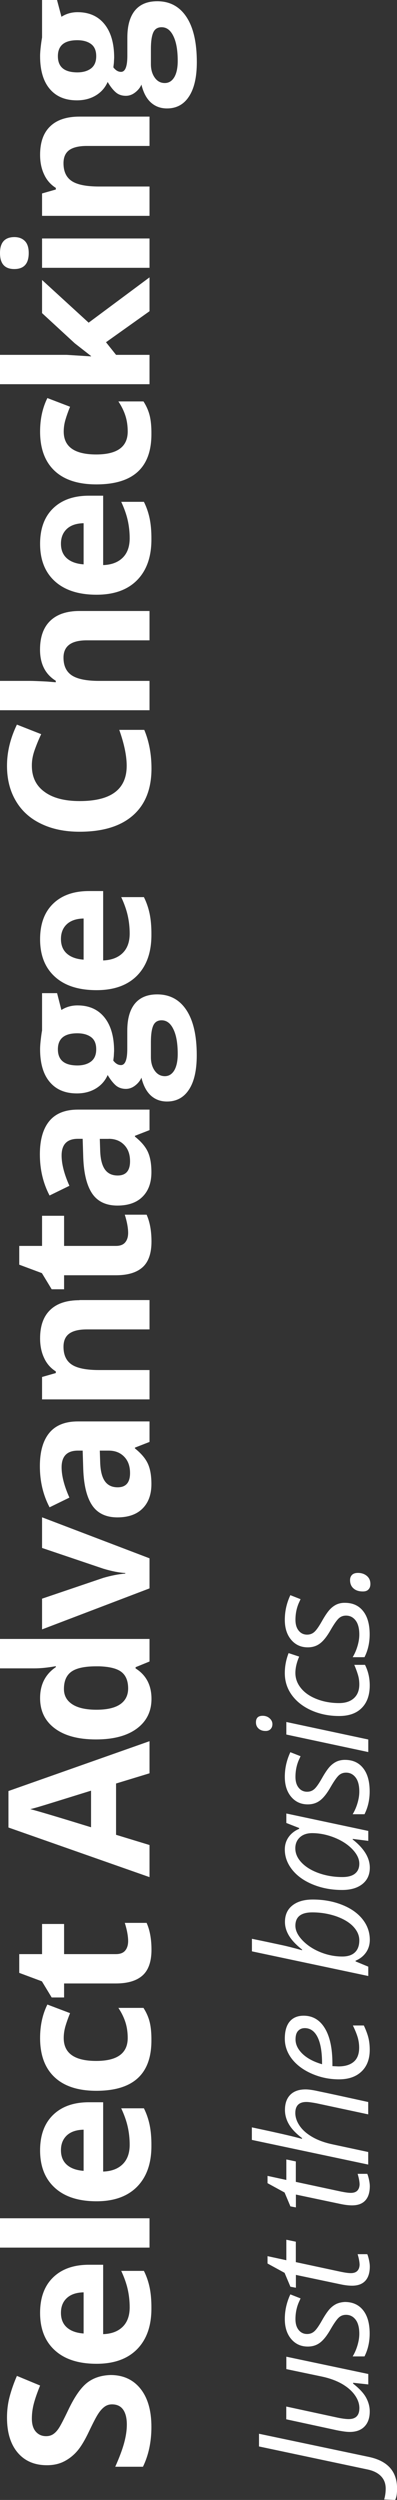 <?xml version="1.0" encoding="utf-8"?>
<!-- Generator: Adobe Illustrator 23.0.3, SVG Export Plug-In . SVG Version: 6.00 Build 0)  -->
<svg version="1.1" id="Layer_1" xmlns="http://www.w3.org/2000/svg" xmlns:xlink="http://www.w3.org/1999/xlink" x="0px" y="0px"
	 viewBox="0 0 54.46 342.59" style="enable-background:new 0 0 54.46 342.59;" xml:space="preserve">
<rect x="0" y="0" width="54.46" height="342.59" fill="#333333" stroke="none"/>
<style type="text/css">
	.st0{fill:#FFFFFF;}
</style>
<g>
	<path class="st0" d="M50.58,336.69l-15.05-3.17v1.74l14.87,3.15c0.82,0.17,1.44,0.48,1.87,0.93c0.43,0.45,0.64,1.01,0.64,1.7
		c0,0.52-0.07,1.01-0.21,1.49l1.51,0.06c0.17-0.33,0.26-0.85,0.26-1.57C54.46,338.67,53.17,337.23,50.58,336.69L50.58,336.69
		L50.58,336.69z M39.28,331.54l6.93,1.5c0.75,0.15,1.34,0.23,1.76,0.23c0.88,0,1.56-0.25,2.04-0.75c0.48-0.5,0.71-1.19,0.71-2.06
		c0-0.65-0.17-1.28-0.5-1.89c-0.33-0.61-0.93-1.25-1.78-1.92v-0.12l2.08,0.23v-1.43l-11.24-2.37v1.7l4.87,1.02
		c1.08,0.23,2,0.57,2.77,1.01c0.77,0.45,1.35,0.96,1.76,1.54c0.41,0.58,0.62,1.17,0.62,1.77c0,1.01-0.49,1.51-1.47,1.51
		c-0.34,0-0.82-0.06-1.43-0.18l-7.13-1.54V331.54L39.28,331.54z M46.18,315.71c-0.34,0.16-0.65,0.39-0.95,0.71
		c-0.29,0.32-0.65,0.84-1.06,1.57c-0.43,0.76-0.78,1.26-1.06,1.5c-0.27,0.24-0.6,0.36-0.98,0.36c-0.47,0-0.86-0.18-1.15-0.54
		c-0.3-0.36-0.45-0.86-0.45-1.5c0-0.81,0.15-1.57,0.44-2.26l0.26-0.58l-1.4-0.55c-0.51,1.09-0.76,2.22-0.76,3.38
		c0,1.13,0.29,2.04,0.87,2.73c0.58,0.69,1.34,1.04,2.28,1.04c0.66,0,1.22-0.18,1.7-0.55c0.48-0.37,0.97-1,1.47-1.89
		c0.46-0.79,0.83-1.31,1.1-1.55c0.27-0.24,0.59-0.36,0.98-0.36c0.53,0,0.97,0.22,1.31,0.66c0.34,0.44,0.51,1.09,0.51,1.95
		c0,0.47-0.08,0.98-0.24,1.54c-0.16,0.55-0.38,1.07-0.67,1.55h1.62c0.47-0.93,0.71-1.97,0.71-3.13c0-1.38-0.3-2.44-0.9-3.2
		c-0.6-0.75-1.43-1.13-2.5-1.13C46.9,315.48,46.52,315.56,46.18,315.71L46.18,315.71z M49.01,311.21c-0.2,0.2-0.5,0.3-0.88,0.3
		c-0.31,0-0.76-0.06-1.35-0.18L40.58,310v-2.8l-1.3-0.27v2.81l-2.58-0.56v1.01l2.34,1.28l0.8,1.9l0.75,0.14v-1.76l6.17,1.3
		c0.57,0.12,1.09,0.18,1.54,0.18c0.81,0,1.41-0.23,1.82-0.68c0.41-0.45,0.61-1.11,0.61-1.96c0-0.2-0.03-0.48-0.1-0.82
		c-0.07-0.34-0.15-0.63-0.25-0.86h-1.32c0.18,0.61,0.27,1.1,0.27,1.48C49.31,310.74,49.21,311.01,49.01,311.21L49.01,311.21z
		 M49.01,300.21c-0.2,0.2-0.5,0.3-0.88,0.3c-0.31,0-0.76-0.06-1.35-0.18L40.58,299v-2.8l-1.3-0.27v2.81l-2.58-0.56v1l2.34,1.28
		l0.8,1.9l0.75,0.14v-1.76l6.17,1.3c0.57,0.12,1.09,0.18,1.54,0.18c0.81,0,1.41-0.23,1.82-0.68c0.41-0.45,0.61-1.11,0.61-1.96
		c0-0.2-0.03-0.48-0.1-0.82c-0.07-0.34-0.15-0.63-0.25-0.86h-1.32c0.18,0.61,0.27,1.1,0.27,1.48
		C49.31,299.73,49.21,300.01,49.01,300.21L49.01,300.21z M50.51,288.06c-3.27-0.72-5.57-1.22-6.89-1.49
		c-0.71-0.16-1.28-0.24-1.7-0.24c-0.9,0-1.6,0.24-2.09,0.73c-0.49,0.49-0.74,1.18-0.74,2.08c0,0.68,0.18,1.34,0.54,1.96
		c0.36,0.63,0.96,1.26,1.8,1.9v0.11c-0.7-0.19-1.34-0.35-1.94-0.49c-0.59-0.14-1.16-0.27-1.71-0.39c-0.54-0.12-1.08-0.24-1.6-0.35
		c-0.53-0.11-1.07-0.23-1.63-0.35v1.72l15.96,3.38v-1.72l-4.85-1.04c-1.09-0.23-2.01-0.56-2.78-1c-0.77-0.44-1.36-0.95-1.76-1.53
		c-0.4-0.58-0.61-1.17-0.61-1.78c0-1,0.51-1.51,1.52-1.51c0.28,0,0.74,0.06,1.38,0.18l7.1,1.52V288.06L50.51,288.06z M50.54,279.27
		c-0.12-0.49-0.33-1.06-0.63-1.7h-1.5c0.33,0.68,0.55,1.24,0.68,1.7c0.12,0.45,0.18,0.9,0.18,1.33c0,0.88-0.25,1.53-0.75,1.95
		c-0.5,0.42-1.2,0.63-2.1,0.63l-0.82-0.04v-0.34c0-2.11-0.35-3.73-1.05-4.87c-0.7-1.14-1.67-1.7-2.9-1.7c-0.81,0-1.45,0.26-1.9,0.79
		c-0.45,0.53-0.68,1.31-0.68,2.36c0,1.01,0.33,1.94,0.98,2.78c0.66,0.84,1.57,1.52,2.75,2.03c1.18,0.51,2.41,0.76,3.7,0.76
		c1.32,0,2.35-0.36,3.1-1.08c0.75-0.72,1.12-1.71,1.12-2.96C50.72,280.31,50.66,279.76,50.54,279.27L50.54,279.27z M40.9,278.3
		c0.24-0.25,0.54-0.37,0.9-0.37c0.77,0,1.36,0.42,1.77,1.25c0.41,0.83,0.61,2.03,0.61,3.58v0.12c-1.14-0.33-2.03-0.8-2.68-1.42
		c-0.64-0.62-0.96-1.28-0.96-1.98C40.54,278.94,40.66,278.55,40.9,278.3L40.9,278.3z M49.7,262.97c-0.68-0.84-1.63-1.49-2.84-1.96
		c-1.21-0.47-2.53-0.7-3.96-0.7c-1.18,0-2.11,0.27-2.79,0.81c-0.68,0.54-1.02,1.29-1.02,2.26c0,0.66,0.19,1.29,0.57,1.91
		c0.38,0.62,0.97,1.24,1.78,1.88v0.09c-1.18-0.33-2.2-0.59-3.08-0.77c-0.88-0.19-2.14-0.46-3.8-0.8v1.72l15.96,3.38v-1.28
		l-1.74-0.72v-0.1c0.6-0.25,1.08-0.63,1.43-1.13c0.35-0.5,0.52-1.09,0.52-1.75C50.72,264.75,50.38,263.81,49.7,262.97L49.7,262.97z
		 M42.84,262.07c1.15,0,2.23,0.18,3.26,0.53c1.02,0.36,1.81,0.83,2.36,1.41c0.55,0.59,0.83,1.21,0.83,1.89c0,0.72-0.2,1.27-0.6,1.65
		c-0.4,0.38-0.98,0.57-1.73,0.57c-1.03,0-2.04-0.2-3.02-0.6s-1.8-0.94-2.45-1.62c-0.65-0.68-0.97-1.35-0.97-2
		C40.52,262.68,41.29,262.07,42.84,262.07L42.84,262.07L42.84,262.07z M40.11,256.26c0.69,0.85,1.64,1.52,2.86,2.01
		c1.22,0.49,2.54,0.73,3.96,0.73c1.18,0,2.1-0.27,2.78-0.81c0.68-0.54,1.02-1.29,1.02-2.24c0-1.35-0.78-2.64-2.35-3.87V252
		l2.14,0.27v-1.36l-11.24-2.39v1.3l1.76,0.69v0.11c-0.64,0.27-1.12,0.66-1.46,1.15c-0.34,0.49-0.51,1.05-0.51,1.68
		C39.07,254.47,39.42,255.4,40.11,256.26L40.11,256.26z M48.71,256.75c-0.39,0.32-0.97,0.48-1.75,0.48c-1.11,0-2.17-0.17-3.18-0.52
		c-1-0.35-1.8-0.83-2.39-1.44c-0.59-0.61-0.88-1.27-0.88-1.98c0-0.62,0.21-1.12,0.63-1.51c0.42-0.38,0.98-0.57,1.68-0.57
		c1.02,0,2.04,0.21,3.05,0.61c1.02,0.41,1.84,0.94,2.47,1.6c0.63,0.66,0.95,1.32,0.95,1.98C49.29,255.98,49.1,256.43,48.71,256.75
		L48.71,256.75z M46.18,241.4c-0.34,0.16-0.65,0.39-0.95,0.71c-0.29,0.32-0.65,0.84-1.06,1.57c-0.43,0.76-0.78,1.26-1.06,1.5
		c-0.27,0.24-0.6,0.36-0.98,0.36c-0.47,0-0.86-0.18-1.15-0.54c-0.3-0.36-0.45-0.86-0.45-1.5c0-0.81,0.15-1.57,0.44-2.26l0.26-0.57
		l-1.4-0.55c-0.51,1.09-0.76,2.21-0.76,3.38c0,1.13,0.29,2.04,0.87,2.73c0.58,0.69,1.34,1.04,2.28,1.04c0.66,0,1.22-0.18,1.7-0.55
		c0.48-0.37,0.97-1,1.47-1.89c0.46-0.79,0.83-1.31,1.1-1.55c0.27-0.24,0.59-0.36,0.98-0.36c0.53,0,0.97,0.22,1.31,0.66
		c0.34,0.44,0.51,1.09,0.51,1.95c0,0.47-0.08,0.99-0.24,1.54c-0.16,0.55-0.38,1.07-0.67,1.55h1.62c0.47-0.93,0.71-1.97,0.71-3.13
		c0-1.37-0.3-2.44-0.9-3.19c-0.6-0.76-1.43-1.13-2.5-1.13C46.9,241.17,46.52,241.25,46.18,241.4L46.18,241.4z M39.28,235.98v1.72
		l11.24,2.4v-1.72L39.28,235.98L39.28,235.98z M37.12,236.95c0.17-0.18,0.25-0.4,0.25-0.68c0-0.3-0.13-0.57-0.39-0.8
		c-0.26-0.23-0.58-0.34-0.95-0.34c-0.62,0-0.92,0.3-0.92,0.9c0,0.35,0.12,0.63,0.36,0.85c0.24,0.22,0.56,0.33,0.94,0.33
		C36.71,237.22,36.95,237.13,37.12,236.95L37.12,236.95z M50.07,228.15h-1.47c0.18,0.42,0.35,0.86,0.48,1.29
		c0.14,0.44,0.21,0.9,0.21,1.39c0,0.8-0.24,1.43-0.73,1.88c-0.49,0.45-1.17,0.68-2.04,0.68c-1.09,0-2.11-0.18-3.04-0.54
		c-0.93-0.36-1.66-0.85-2.18-1.49c-0.52-0.63-0.78-1.33-0.78-2.1c0-0.68,0.17-1.43,0.52-2.24l-1.45-0.48
		c-0.35,0.9-0.52,1.81-0.52,2.75c0,1.11,0.32,2.12,0.97,3.01c0.65,0.89,1.55,1.59,2.7,2.1c1.16,0.51,2.42,0.76,3.78,0.76
		c1.33,0,2.37-0.36,3.1-1.1c0.73-0.73,1.1-1.76,1.1-3.09C50.72,229.94,50.5,229,50.07,228.15L50.07,228.15L50.07,228.15z
		 M46.18,219.87c-0.34,0.16-0.65,0.39-0.95,0.71c-0.29,0.32-0.65,0.84-1.06,1.57c-0.43,0.76-0.78,1.26-1.06,1.5
		c-0.27,0.24-0.6,0.36-0.98,0.36c-0.47,0-0.86-0.18-1.15-0.54c-0.3-0.36-0.45-0.86-0.45-1.5c0-0.81,0.15-1.56,0.44-2.25l0.26-0.57
		l-1.4-0.55c-0.51,1.09-0.76,2.21-0.76,3.38c0,1.13,0.29,2.04,0.87,2.73c0.58,0.69,1.34,1.04,2.28,1.04c0.66,0,1.22-0.18,1.7-0.55
		c0.48-0.37,0.97-1,1.47-1.89c0.46-0.79,0.83-1.31,1.1-1.55c0.27-0.24,0.59-0.36,0.98-0.36c0.53,0,0.97,0.22,1.31,0.66
		c0.34,0.44,0.51,1.09,0.51,1.95c0,0.47-0.08,0.99-0.24,1.54c-0.16,0.55-0.38,1.07-0.67,1.55h1.62c0.47-0.93,0.71-1.97,0.71-3.13
		c0-1.37-0.3-2.44-0.9-3.19c-0.6-0.76-1.43-1.13-2.5-1.13C46.9,219.64,46.52,219.72,46.18,219.87L46.18,219.87z M50.54,217.82
		c0.18-0.18,0.27-0.43,0.27-0.75c0-0.47-0.16-0.83-0.49-1.11c-0.32-0.27-0.73-0.41-1.22-0.41c-0.36,0-0.63,0.09-0.81,0.27
		c-0.18,0.18-0.27,0.42-0.27,0.71c0,0.49,0.16,0.87,0.47,1.14c0.31,0.28,0.73,0.42,1.26,0.42C50.1,218.1,50.37,218.01,50.54,217.82
		L50.54,217.82z"/>
	<path class="st0" d="M11.98,326.51c-0.87,0.67-1.73,1.9-2.59,3.7c-0.65,1.36-1.1,2.23-1.35,2.59c-0.25,0.37-0.51,0.63-0.78,0.8
		c-0.27,0.17-0.58,0.25-0.94,0.25c-0.58,0-1.05-0.21-1.41-0.62c-0.36-0.41-0.54-1.01-0.54-1.78c0-0.65,0.08-1.31,0.25-1.99
		c0.17-0.67,0.46-1.52,0.88-2.55l-3.18-1.32c-0.43,0.99-0.76,1.95-1,2.85c-0.24,0.91-0.36,1.87-0.36,2.87
		c0,2.04,0.49,3.64,1.46,4.79c0.98,1.16,2.32,1.73,4.02,1.73c0.91,0,1.7-0.18,2.37-0.53c0.68-0.35,1.27-0.82,1.78-1.41
		c0.51-0.59,1.04-1.47,1.6-2.65c0.6-1.26,1.03-2.09,1.31-2.5c0.27-0.41,0.56-0.72,0.85-0.93c0.29-0.21,0.63-0.32,1.01-0.32
		c0.68,0,1.19,0.24,1.53,0.72c0.34,0.48,0.51,1.17,0.51,2.06c0,0.75-0.12,1.57-0.36,2.47s-0.65,2-1.23,3.3h3.8
		c0.77-1.58,1.16-3.4,1.16-5.46c0-2.23-0.5-3.98-1.5-5.23c-1-1.25-2.37-1.88-4.11-1.88C13.9,325.51,12.84,325.85,11.98,326.51
		L11.98,326.51z M9.17,314.92c0.54-0.5,1.31-0.76,2.3-0.78v5.64c-0.99-0.07-1.76-0.35-2.3-0.83c-0.54-0.48-0.81-1.15-0.81-2
		C8.36,316.09,8.63,315.42,9.17,314.92L9.17,314.92z M20.52,313.45c-0.17-0.8-0.43-1.55-0.78-2.25h-3.11
		c0.4,0.86,0.7,1.69,0.88,2.48c0.18,0.79,0.28,1.63,0.28,2.52c0,1.14-0.32,2.03-0.96,2.66c-0.64,0.63-1.53,0.97-2.68,1.01v-9.51
		h-1.95c-2.09,0-3.73,0.58-4.92,1.74c-1.19,1.16-1.78,2.78-1.78,4.86c0,2.18,0.67,3.89,2.02,5.12c1.35,1.24,3.26,1.85,5.73,1.85
		c2.4,0,4.25-0.67,5.56-2c1.31-1.34,1.96-3.19,1.96-5.56C20.78,315.23,20.69,314.25,20.52,313.45L20.52,313.45z M0,303.99v4.02
		h20.51v-4.02H0L0,303.99z M9.17,292.63c0.54-0.5,1.31-0.76,2.3-0.78v5.64c-0.99-0.07-1.76-0.35-2.3-0.83
		c-0.54-0.48-0.81-1.15-0.81-2C8.36,293.81,8.63,293.14,9.17,292.63L9.17,292.63z M20.52,291.17c-0.17-0.8-0.43-1.55-0.78-2.25
		h-3.11c0.4,0.86,0.7,1.69,0.88,2.48c0.18,0.79,0.28,1.63,0.28,2.52c0,1.14-0.32,2.03-0.96,2.66c-0.64,0.63-1.53,0.97-2.68,1.01
		v-9.5h-1.95c-2.09,0-3.73,0.58-4.92,1.74c-1.19,1.16-1.78,2.78-1.78,4.86c0,2.18,0.67,3.89,2.02,5.12
		c1.35,1.24,3.26,1.85,5.73,1.85c2.4,0,4.25-0.67,5.56-2c1.31-1.34,1.96-3.19,1.96-5.56C20.78,292.95,20.69,291.97,20.52,291.17
		L20.52,291.17z M20.54,277.13c-0.16-0.66-0.44-1.32-0.86-1.97h-3.44c0.44,0.66,0.76,1.32,0.97,1.98c0.21,0.66,0.31,1.38,0.31,2.15
		c0,2.09-1.44,3.14-4.32,3.14c-2.97,0-4.46-1.05-4.46-3.14c0-0.54,0.08-1.09,0.24-1.64c0.16-0.54,0.37-1.13,0.63-1.77L6.5,274.7
		c-0.67,1.35-1,2.88-1,4.59c0,2.33,0.66,4.12,1.98,5.36c1.32,1.25,3.24,1.87,5.74,1.87c5.04,0,7.55-2.29,7.55-6.88
		C20.78,278.63,20.7,277.79,20.54,277.13L20.54,277.13z M17.17,267.31c-0.27,0.32-0.69,0.48-1.27,0.48H8.79v-4.13H5.77v4.13H2.64
		v2.57l3.11,1.16l1.34,2.21h1.7v-1.92h7.11c1.63,0,2.85-0.37,3.66-1.1c0.81-0.73,1.22-1.91,1.22-3.51c0-1.46-0.22-2.69-0.67-3.69
		h-2.99c0.31,0.98,0.46,1.83,0.46,2.53C17.57,266.56,17.44,266.99,17.17,267.31L17.17,267.31z M20.51,238.61l-19.35,6.83v5
		l19.35,6.8v-4.4l-4.59-1.4v-7.03l4.59-1.4V238.61L20.51,238.61z M12.5,250.41c-4.44-1.37-7.22-2.2-8.35-2.49
		c0.32-0.07,0.75-0.19,1.29-0.35c0.55-0.16,2.9-0.89,7.05-2.18V250.41L12.5,250.41z M18.6,228.64v-0.17l1.91-0.78v-3.09H0v4.03h4.72
		c0.86,0,1.84-0.1,2.94-0.3v0.13c-1.44,0.98-2.16,2.39-2.16,4.24c0,1.77,0.67,3.15,2.02,4.16c1.35,1.01,3.23,1.51,5.65,1.51
		c2.38,0,4.25-0.49,5.59-1.48c1.34-0.99,2.02-2.35,2.02-4.08C20.78,230.94,20.05,229.55,18.6,228.64L18.6,228.64L18.6,228.64z
		 M16.49,233.55c-0.73,0.5-1.81,0.75-3.26,0.75s-2.56-0.25-3.32-0.75c-0.76-0.5-1.14-1.19-1.14-2.09c0-1.1,0.34-1.89,1.03-2.38
		c0.69-0.49,1.82-0.73,3.4-0.73h0.43c1.43,0.05,2.45,0.31,3.05,0.79c0.6,0.48,0.9,1.23,0.9,2.26
		C17.57,232.34,17.21,233.05,16.49,233.55L16.49,233.55z M20.51,213.55l-14.74-5.62v4.2l8.4,2.84c1.17,0.35,2.18,0.55,3.02,0.59
		v0.08c-0.95,0.08-1.96,0.28-3.02,0.59l-8.4,2.85v4.21l14.74-5.62V213.55L20.51,213.55z M20.51,194.79h-9.82
		c-1.76,0-3.07,0.53-3.93,1.58c-0.86,1.05-1.29,2.57-1.29,4.55c0,2.07,0.44,3.95,1.33,5.64l2.72-1.33
		c-0.71-1.59-1.07-2.98-1.07-4.15c0-1.53,0.75-2.29,2.24-2.29h0.65l0.08,2.56c0.08,2.21,0.49,3.86,1.23,4.95
		c0.74,1.09,1.9,1.64,3.46,1.64c1.49,0,2.65-0.41,3.45-1.22c0.81-0.81,1.21-1.93,1.21-3.34c0-1.15-0.16-2.09-0.49-2.8
		c-0.33-0.72-0.92-1.41-1.77-2.09v-0.11l2-0.78V194.79L20.51,194.79z M14.9,198.79c0.89,0,1.6,0.28,2.14,0.84
		c0.54,0.56,0.8,1.3,0.8,2.24c0,1.3-0.57,1.95-1.7,1.95c-0.79,0-1.38-0.29-1.77-0.86c-0.39-0.57-0.6-1.44-0.63-2.61l-0.05-1.56H14.9
		L14.9,198.79z M10.9,178.18c-1.75,0-3.09,0.44-4.01,1.33c-0.93,0.89-1.39,2.19-1.39,3.9c0,1,0.18,1.9,0.55,2.68
		c0.36,0.79,0.9,1.4,1.61,1.85v0.22l-1.89,0.54v3.07h14.74v-4.02h-6.93c-1.74,0-2.99-0.25-3.74-0.75c-0.75-0.5-1.13-1.31-1.13-2.44
		c0-0.83,0.27-1.43,0.8-1.81c0.53-0.38,1.33-0.57,2.39-0.57h8.61v-4.02H10.9L10.9,178.18z M17.17,170.26
		c-0.27,0.32-0.69,0.48-1.27,0.48H8.79v-4.13H5.77v4.13H2.64v2.57l3.11,1.16l1.34,2.21h1.7v-1.92h7.11c1.63,0,2.85-0.37,3.66-1.1
		c0.81-0.73,1.22-1.9,1.22-3.51c0-1.46-0.22-2.69-0.67-3.69h-2.99c0.31,0.99,0.46,1.83,0.46,2.53
		C17.57,169.52,17.44,169.94,17.17,170.26L17.17,170.26z M20.51,152.06h-9.82c-1.76,0-3.07,0.53-3.93,1.58
		c-0.86,1.05-1.29,2.57-1.29,4.55c0,2.07,0.44,3.95,1.33,5.64l2.72-1.33c-0.71-1.59-1.07-2.98-1.07-4.15c0-1.53,0.75-2.29,2.24-2.29
		h0.65l0.08,2.56c0.08,2.21,0.49,3.86,1.23,4.95c0.74,1.09,1.9,1.64,3.46,1.64c1.49,0,2.65-0.41,3.45-1.22
		c0.81-0.81,1.21-1.93,1.21-3.34c0-1.15-0.16-2.08-0.49-2.8c-0.33-0.72-0.92-1.41-1.77-2.09v-0.11l2-0.78V152.06L20.51,152.06z
		 M14.9,156.06c0.89,0,1.6,0.28,2.14,0.84c0.54,0.56,0.8,1.3,0.8,2.24c0,1.3-0.57,1.95-1.7,1.95c-0.79,0-1.38-0.29-1.77-0.86
		c-0.39-0.57-0.6-1.44-0.63-2.61l-0.05-1.55H14.9L14.9,156.06z M5.77,141.23c-0.04,0.16-0.09,0.52-0.16,1.09
		c-0.07,0.57-0.11,1.06-0.11,1.47c0,1.94,0.44,3.44,1.32,4.48c0.88,1.05,2.12,1.57,3.73,1.57c1,0,1.87-0.23,2.61-0.68
		c0.74-0.45,1.27-1.07,1.61-1.84c0.36,0.61,0.73,1.08,1.1,1.41c0.37,0.32,0.84,0.49,1.4,0.49c0.45,0,0.87-0.15,1.27-0.46
		c0.4-0.31,0.69-0.67,0.86-1.08c0.26,1.07,0.68,1.88,1.28,2.44c0.6,0.55,1.34,0.83,2.23,0.83c1.29,0,2.3-0.54,3.01-1.63
		c0.72-1.09,1.07-2.66,1.07-4.71c0-2.69-0.47-4.75-1.42-6.19c-0.95-1.44-2.29-2.15-4.01-2.15c-1.34,0-2.36,0.42-3.06,1.27
		c-0.69,0.85-1.04,2.08-1.04,3.7v2.51c0,1.48-0.29,2.21-0.87,2.21c-0.39,0-0.74-0.21-1.05-0.62l0.07-0.59l0.04-0.73
		c0-1.96-0.44-3.49-1.32-4.59c-0.88-1.1-2.12-1.65-3.7-1.65c-0.82,0-1.56,0.21-2.21,0.63l-0.59-2.31H5.77V141.23L5.77,141.23z
		 M21.22,146.72c-0.35-0.5-0.52-1.11-0.52-1.85v-2.08c0-1.01,0.11-1.76,0.32-2.24c0.21-0.48,0.59-0.73,1.15-0.73
		c0.69,0,1.23,0.41,1.62,1.23c0.4,0.82,0.59,1.95,0.59,3.39c0,0.96-0.16,1.7-0.47,2.24c-0.32,0.53-0.75,0.8-1.31,0.8
		C22.03,147.47,21.57,147.22,21.22,146.72L21.22,146.72z M7.94,143.79c0-1.46,0.89-2.19,2.66-2.19c0.8,0,1.43,0.18,1.9,0.53
		c0.47,0.35,0.7,0.91,0.7,1.66c0,0.75-0.23,1.3-0.7,1.67c-0.47,0.36-1.1,0.55-1.9,0.55C8.82,146,7.94,145.27,7.94,143.79
		L7.94,143.79L7.94,143.79z M9.17,126.65c0.54-0.5,1.31-0.76,2.3-0.78v5.64c-0.99-0.07-1.76-0.35-2.3-0.83
		c-0.54-0.48-0.81-1.15-0.81-2C8.36,127.83,8.63,127.15,9.17,126.65L9.17,126.65z M20.52,125.19c-0.17-0.8-0.43-1.55-0.78-2.25
		h-3.11c0.4,0.86,0.7,1.69,0.88,2.48s0.28,1.63,0.28,2.52c0,1.14-0.32,2.03-0.96,2.66c-0.64,0.63-1.53,0.97-2.68,1.02v-9.51h-1.95
		c-2.09,0-3.73,0.58-4.92,1.74c-1.19,1.16-1.78,2.78-1.78,4.87c0,2.18,0.67,3.89,2.02,5.12c1.35,1.24,3.26,1.85,5.73,1.85
		c2.4,0,4.25-0.67,5.56-2c1.31-1.34,1.96-3.19,1.96-5.56C20.78,126.96,20.69,125.99,20.52,125.19L20.52,125.19z M4.75,102.79
		c0.26-0.73,0.55-1.45,0.9-2.18L2.32,99.3c-0.91,1.89-1.36,3.77-1.36,5.64c0,1.84,0.4,3.44,1.21,4.81c0.8,1.37,1.96,2.42,3.47,3.14
		c1.51,0.73,3.26,1.09,5.27,1.09c3.18,0,5.62-0.74,7.32-2.23c1.7-1.49,2.55-3.63,2.55-6.43c0-1.95-0.33-3.72-0.99-5.3h-3.43
		c0.68,1.92,1.02,3.56,1.02,4.92c0,3.23-2.15,4.84-6.45,4.84c-2.07,0-3.68-0.42-4.83-1.27c-1.16-0.84-1.73-2.03-1.73-3.57
		C4.36,104.23,4.49,103.52,4.75,102.79L4.75,102.79z M10.9,83.73c-1.74,0-3.08,0.45-4.01,1.35c-0.93,0.9-1.4,2.21-1.4,3.94
		c0,1.95,0.72,3.38,2.16,4.27v0.21L6.47,93.4c-1.2-0.06-1.97-0.09-2.29-0.09H0v4.02h20.51v-4.02h-6.93c-1.71,0-2.95-0.25-3.72-0.75
		c-0.76-0.5-1.15-1.31-1.15-2.44c0-1.58,1.06-2.37,3.19-2.37h8.61v-4.02H10.9L10.9,83.73z M9.17,72.48c0.54-0.5,1.31-0.76,2.3-0.78
		v5.64c-0.99-0.07-1.76-0.35-2.3-0.83c-0.54-0.48-0.81-1.15-0.81-2C8.36,73.66,8.63,72.99,9.17,72.48L9.17,72.48z M20.52,71.02
		c-0.17-0.8-0.43-1.55-0.78-2.25h-3.11c0.4,0.86,0.7,1.69,0.88,2.48c0.18,0.79,0.28,1.63,0.28,2.52c0,1.14-0.32,2.03-0.96,2.66
		c-0.64,0.63-1.53,0.97-2.68,1.01v-9.51h-1.95c-2.09,0-3.73,0.58-4.92,1.74c-1.19,1.16-1.78,2.78-1.78,4.86
		c0,2.18,0.67,3.89,2.02,5.12c1.35,1.23,3.26,1.85,5.73,1.85c2.4,0,4.25-0.67,5.56-2c1.31-1.34,1.96-3.19,1.96-5.56
		C20.78,72.8,20.69,71.82,20.52,71.02L20.52,71.02z M20.54,56.98c-0.16-0.66-0.44-1.32-0.86-1.97h-3.44
		c0.44,0.66,0.76,1.32,0.97,1.98c0.21,0.66,0.31,1.38,0.31,2.15c0,2.09-1.44,3.14-4.32,3.14c-2.97,0-4.46-1.05-4.46-3.14
		c0-0.54,0.08-1.09,0.24-1.63c0.16-0.54,0.37-1.13,0.63-1.77L6.5,54.55c-0.67,1.35-1,2.88-1,4.59c0,2.33,0.66,4.12,1.98,5.37
		c1.32,1.25,3.24,1.87,5.74,1.87c5.04,0,7.55-2.29,7.55-6.88C20.78,58.48,20.7,57.64,20.54,56.98L20.54,56.98z M12.5,48.84
		l-3.35-0.21H0v4.02h20.51v-4.02h-4.59l-1.38-1.73l5.97-4.25v-4.64l-8.35,6.21l-6.39-5.85v4.54l4.48,4.13l2.24,1.75V48.84
		L12.5,48.84z M3.94,34.68c0-0.73-0.17-1.28-0.52-1.64c-0.35-0.36-0.83-0.55-1.46-0.55C0.65,32.5,0,33.23,0,34.68
		c0,1.46,0.65,2.19,1.96,2.19C3.28,36.87,3.94,36.14,3.94,34.68L3.94,34.68L3.94,34.68z M5.77,32.68v4.02h14.74v-4.02H5.77
		L5.77,32.68z M10.9,15.98c-1.75,0-3.09,0.44-4.01,1.33C5.96,18.2,5.5,19.5,5.5,21.22c0,1,0.18,1.9,0.55,2.68
		c0.36,0.79,0.9,1.4,1.61,1.85v0.22l-1.89,0.54v3.07h14.74v-4.02h-6.93c-1.74,0-2.99-0.25-3.74-0.75c-0.75-0.5-1.13-1.31-1.13-2.44
		c0-0.83,0.27-1.43,0.8-1.81C10.04,20.19,10.84,20,11.9,20h8.61v-4.02H10.9L10.9,15.98z M5.77,5.14C5.74,5.3,5.68,5.66,5.61,6.23
		C5.54,6.8,5.5,7.29,5.5,7.7c0,1.94,0.44,3.44,1.32,4.48c0.88,1.05,2.12,1.57,3.73,1.57c1,0,1.87-0.23,2.61-0.68
		c0.74-0.45,1.27-1.07,1.61-1.84c0.36,0.62,0.73,1.09,1.1,1.41c0.37,0.33,0.84,0.49,1.4,0.49c0.45,0,0.87-0.15,1.27-0.46
		c0.4-0.31,0.69-0.67,0.86-1.08c0.26,1.07,0.68,1.89,1.28,2.44c0.6,0.55,1.34,0.83,2.23,0.83c1.29,0,2.3-0.54,3.01-1.63
		C26.64,12.14,27,10.57,27,8.52c0-2.69-0.47-4.75-1.42-6.19c-0.95-1.44-2.29-2.16-4.01-2.16c-1.34,0-2.36,0.42-3.06,1.27
		c-0.69,0.85-1.04,2.08-1.04,3.7v2.5c0,1.48-0.29,2.21-0.87,2.21c-0.39,0-0.74-0.21-1.05-0.62l0.07-0.59l0.04-0.73
		c0-1.96-0.44-3.49-1.32-4.59c-0.88-1.1-2.12-1.65-3.7-1.65c-0.82,0-1.56,0.21-2.21,0.63L7.82,0H5.77V5.14L5.77,5.14z M21.22,10.63
		c-0.35-0.5-0.52-1.11-0.52-1.85V6.7c0-1.01,0.11-1.76,0.32-2.24c0.21-0.48,0.59-0.73,1.15-0.73c0.69,0,1.23,0.41,1.62,1.23
		c0.4,0.82,0.59,1.95,0.59,3.39c0,0.96-0.16,1.7-0.47,2.23c-0.32,0.53-0.75,0.8-1.31,0.8C22.03,11.38,21.57,11.13,21.22,10.63
		L21.22,10.63z M7.94,7.7c0-1.46,0.89-2.19,2.66-2.19c0.8,0,1.43,0.18,1.9,0.53c0.47,0.35,0.7,0.91,0.7,1.66
		c0,0.75-0.23,1.3-0.7,1.67c-0.47,0.36-1.1,0.55-1.9,0.55C8.82,9.91,7.94,9.18,7.94,7.7L7.94,7.7L7.94,7.7z"/>
</g>
</svg>
